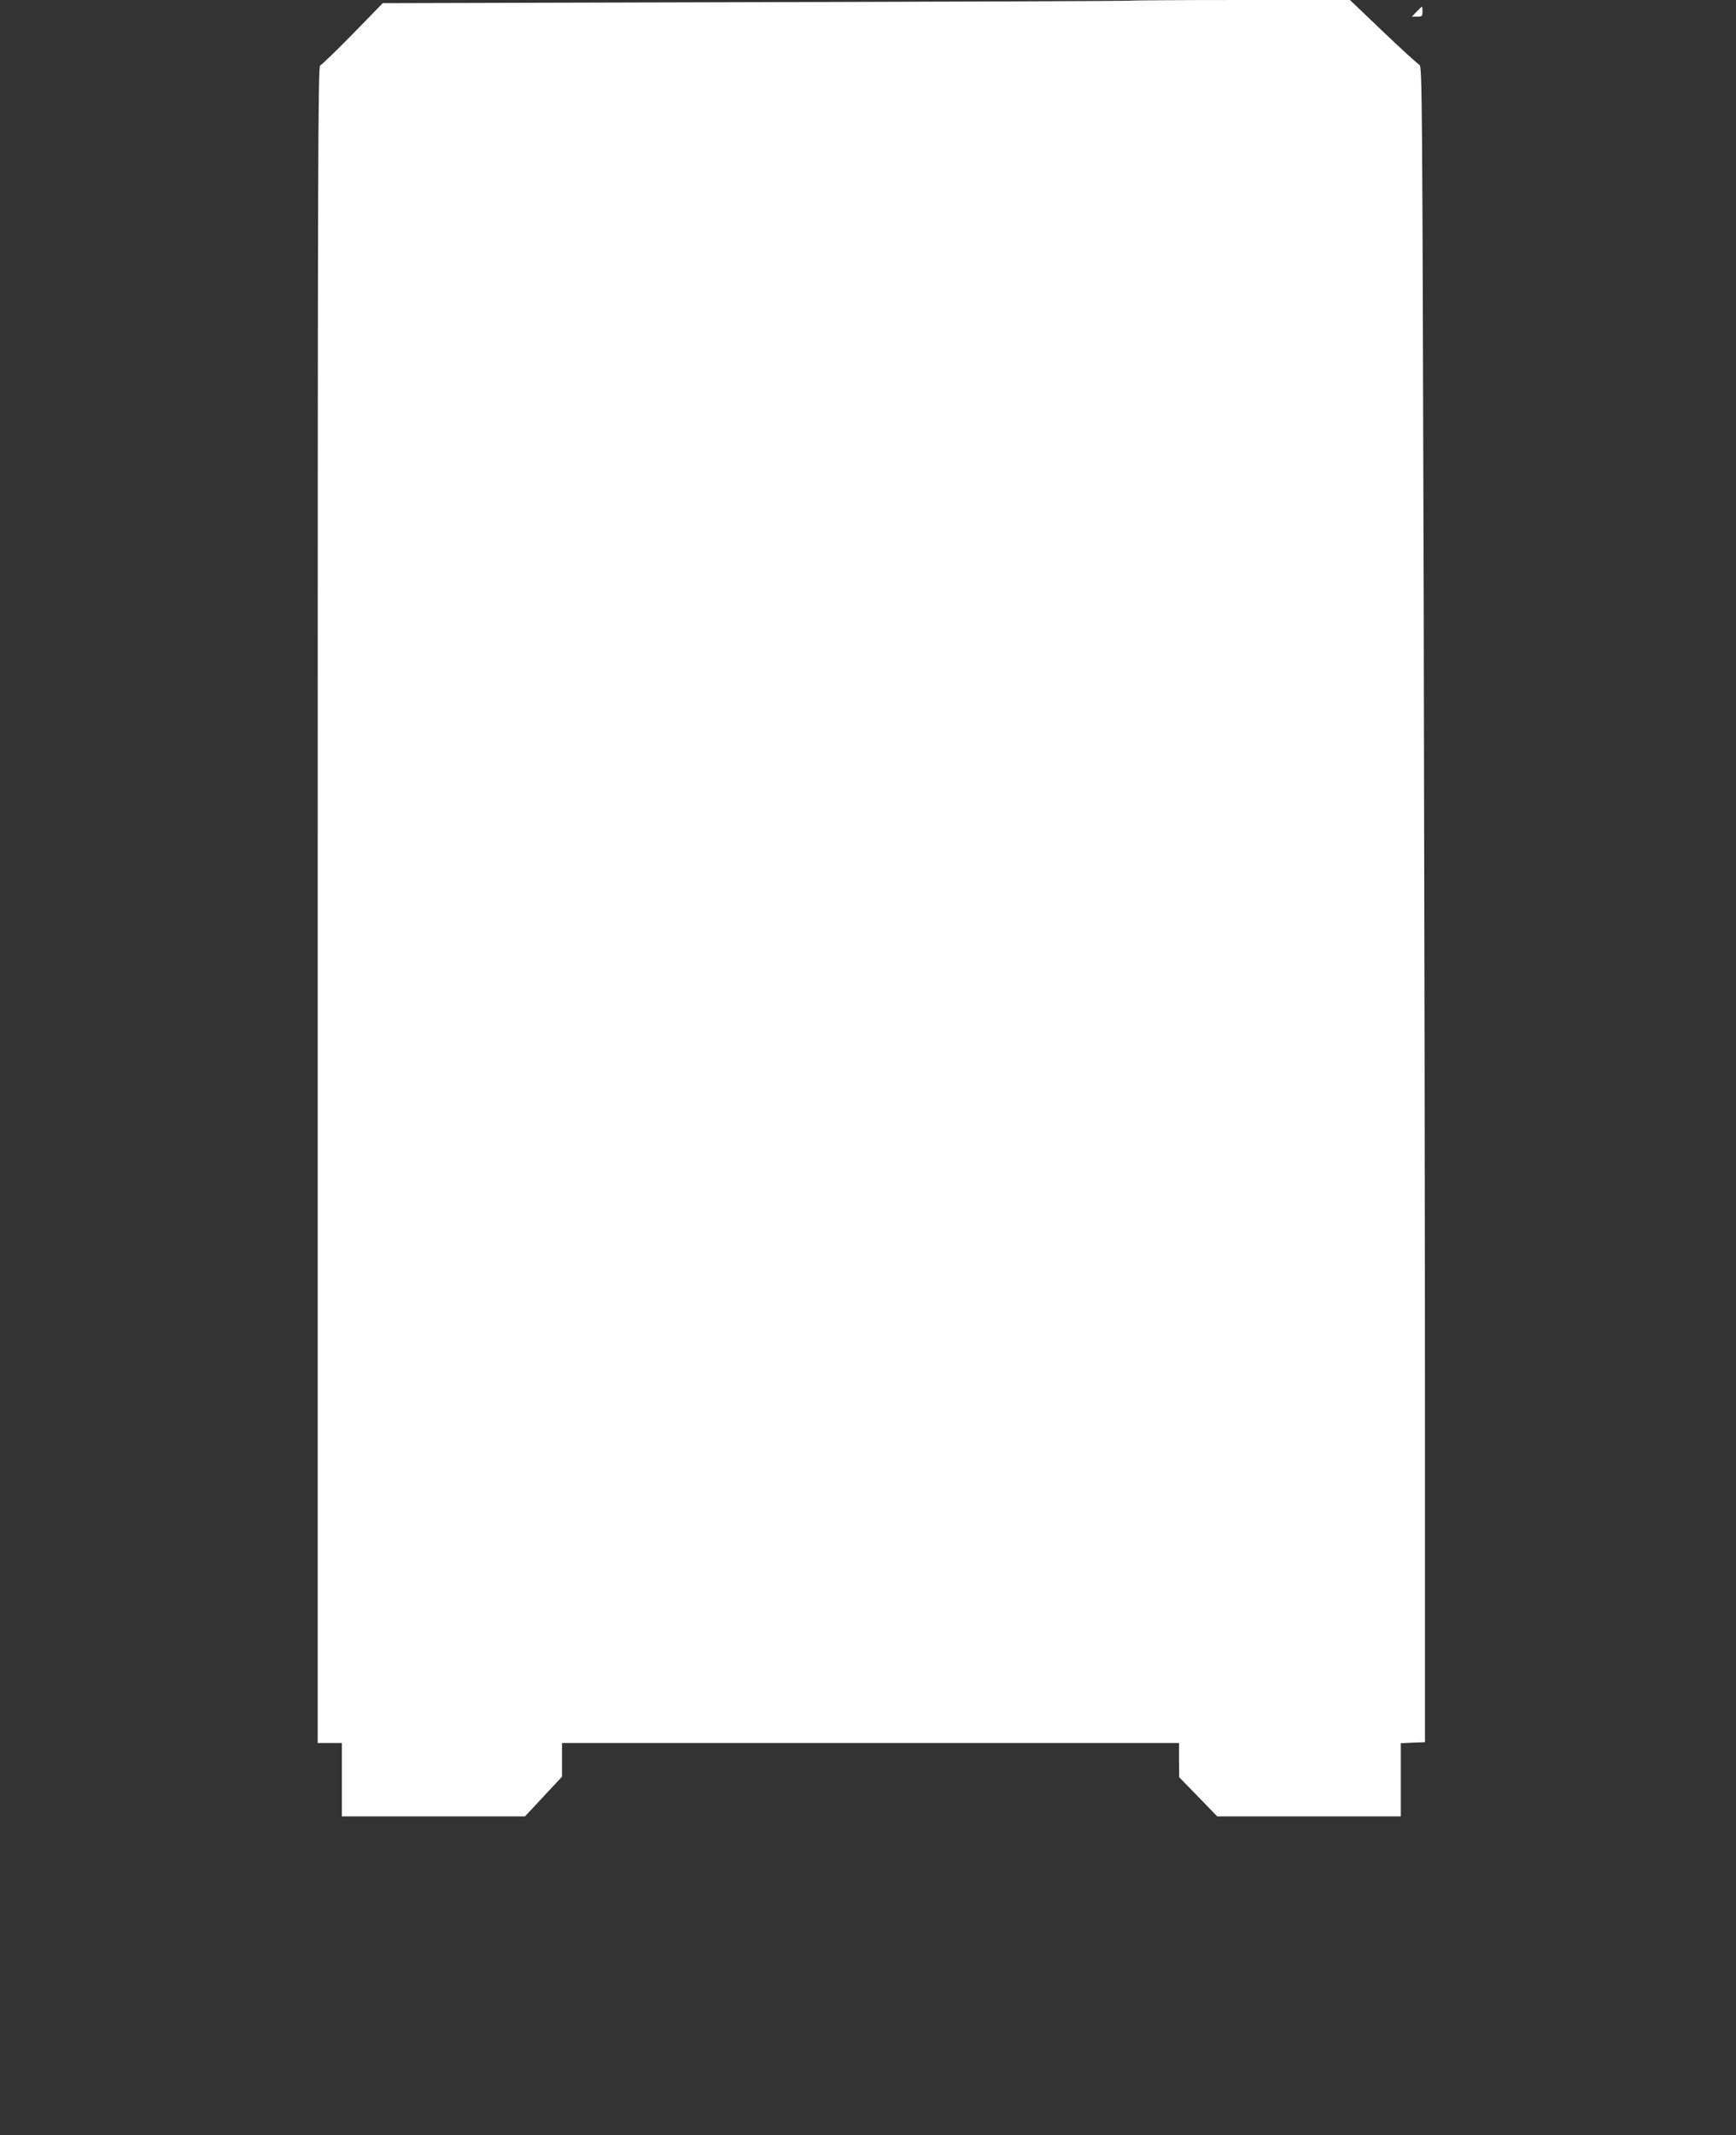 <?xml version="1.0" standalone="no"?>
<!DOCTYPE svg PUBLIC "-//W3C//DTD SVG 20010904//EN"
 "http://www.w3.org/TR/2001/REC-SVG-20010904/DTD/svg10.dtd">
<svg version="1.0" xmlns="http://www.w3.org/2000/svg"
 width="1041pt" height="1280pt" viewBox="0 0 1041 1280"
 preserveAspectRatio="xMidYMid meet">
<rect x="0" y="0" width="1041" height="1280" fill="#333333" stroke="none"/>
<g transform="translate(0,1280) scale(0.1,-0.1)"
fill="#ffffff" stroke="none">
<path d="M6779 12796 c-2 -2 -1012 -6 -2244 -9 l-2240 -6 -180 -185 c-99 -101
-187 -186 -195 -188 -13 -4 -15 -572 -15 -5031 l0 -5027 72 0 73 0 0 -220 0
-220 549 0 549 0 111 119 111 119 0 101 0 101 1850 0 1850 0 0 -102 1 -103
114 -117 114 -118 551 0 550 0 0 220 0 219 73 3 72 3 0 1880 c0 1034 -4 3295
-8 5025 -8 2941 -9 3145 -25 3151 -9 4 -107 93 -217 198 l-200 191 -656 0
c-361 0 -658 -2 -660 -4z"/>
<path d="M8495 12730 l-29 -30 32 0 c29 0 32 3 32 30 0 17 -1 30 -3 30 -2 0
-16 -13 -32 -30z"/>
</g>
</svg>
